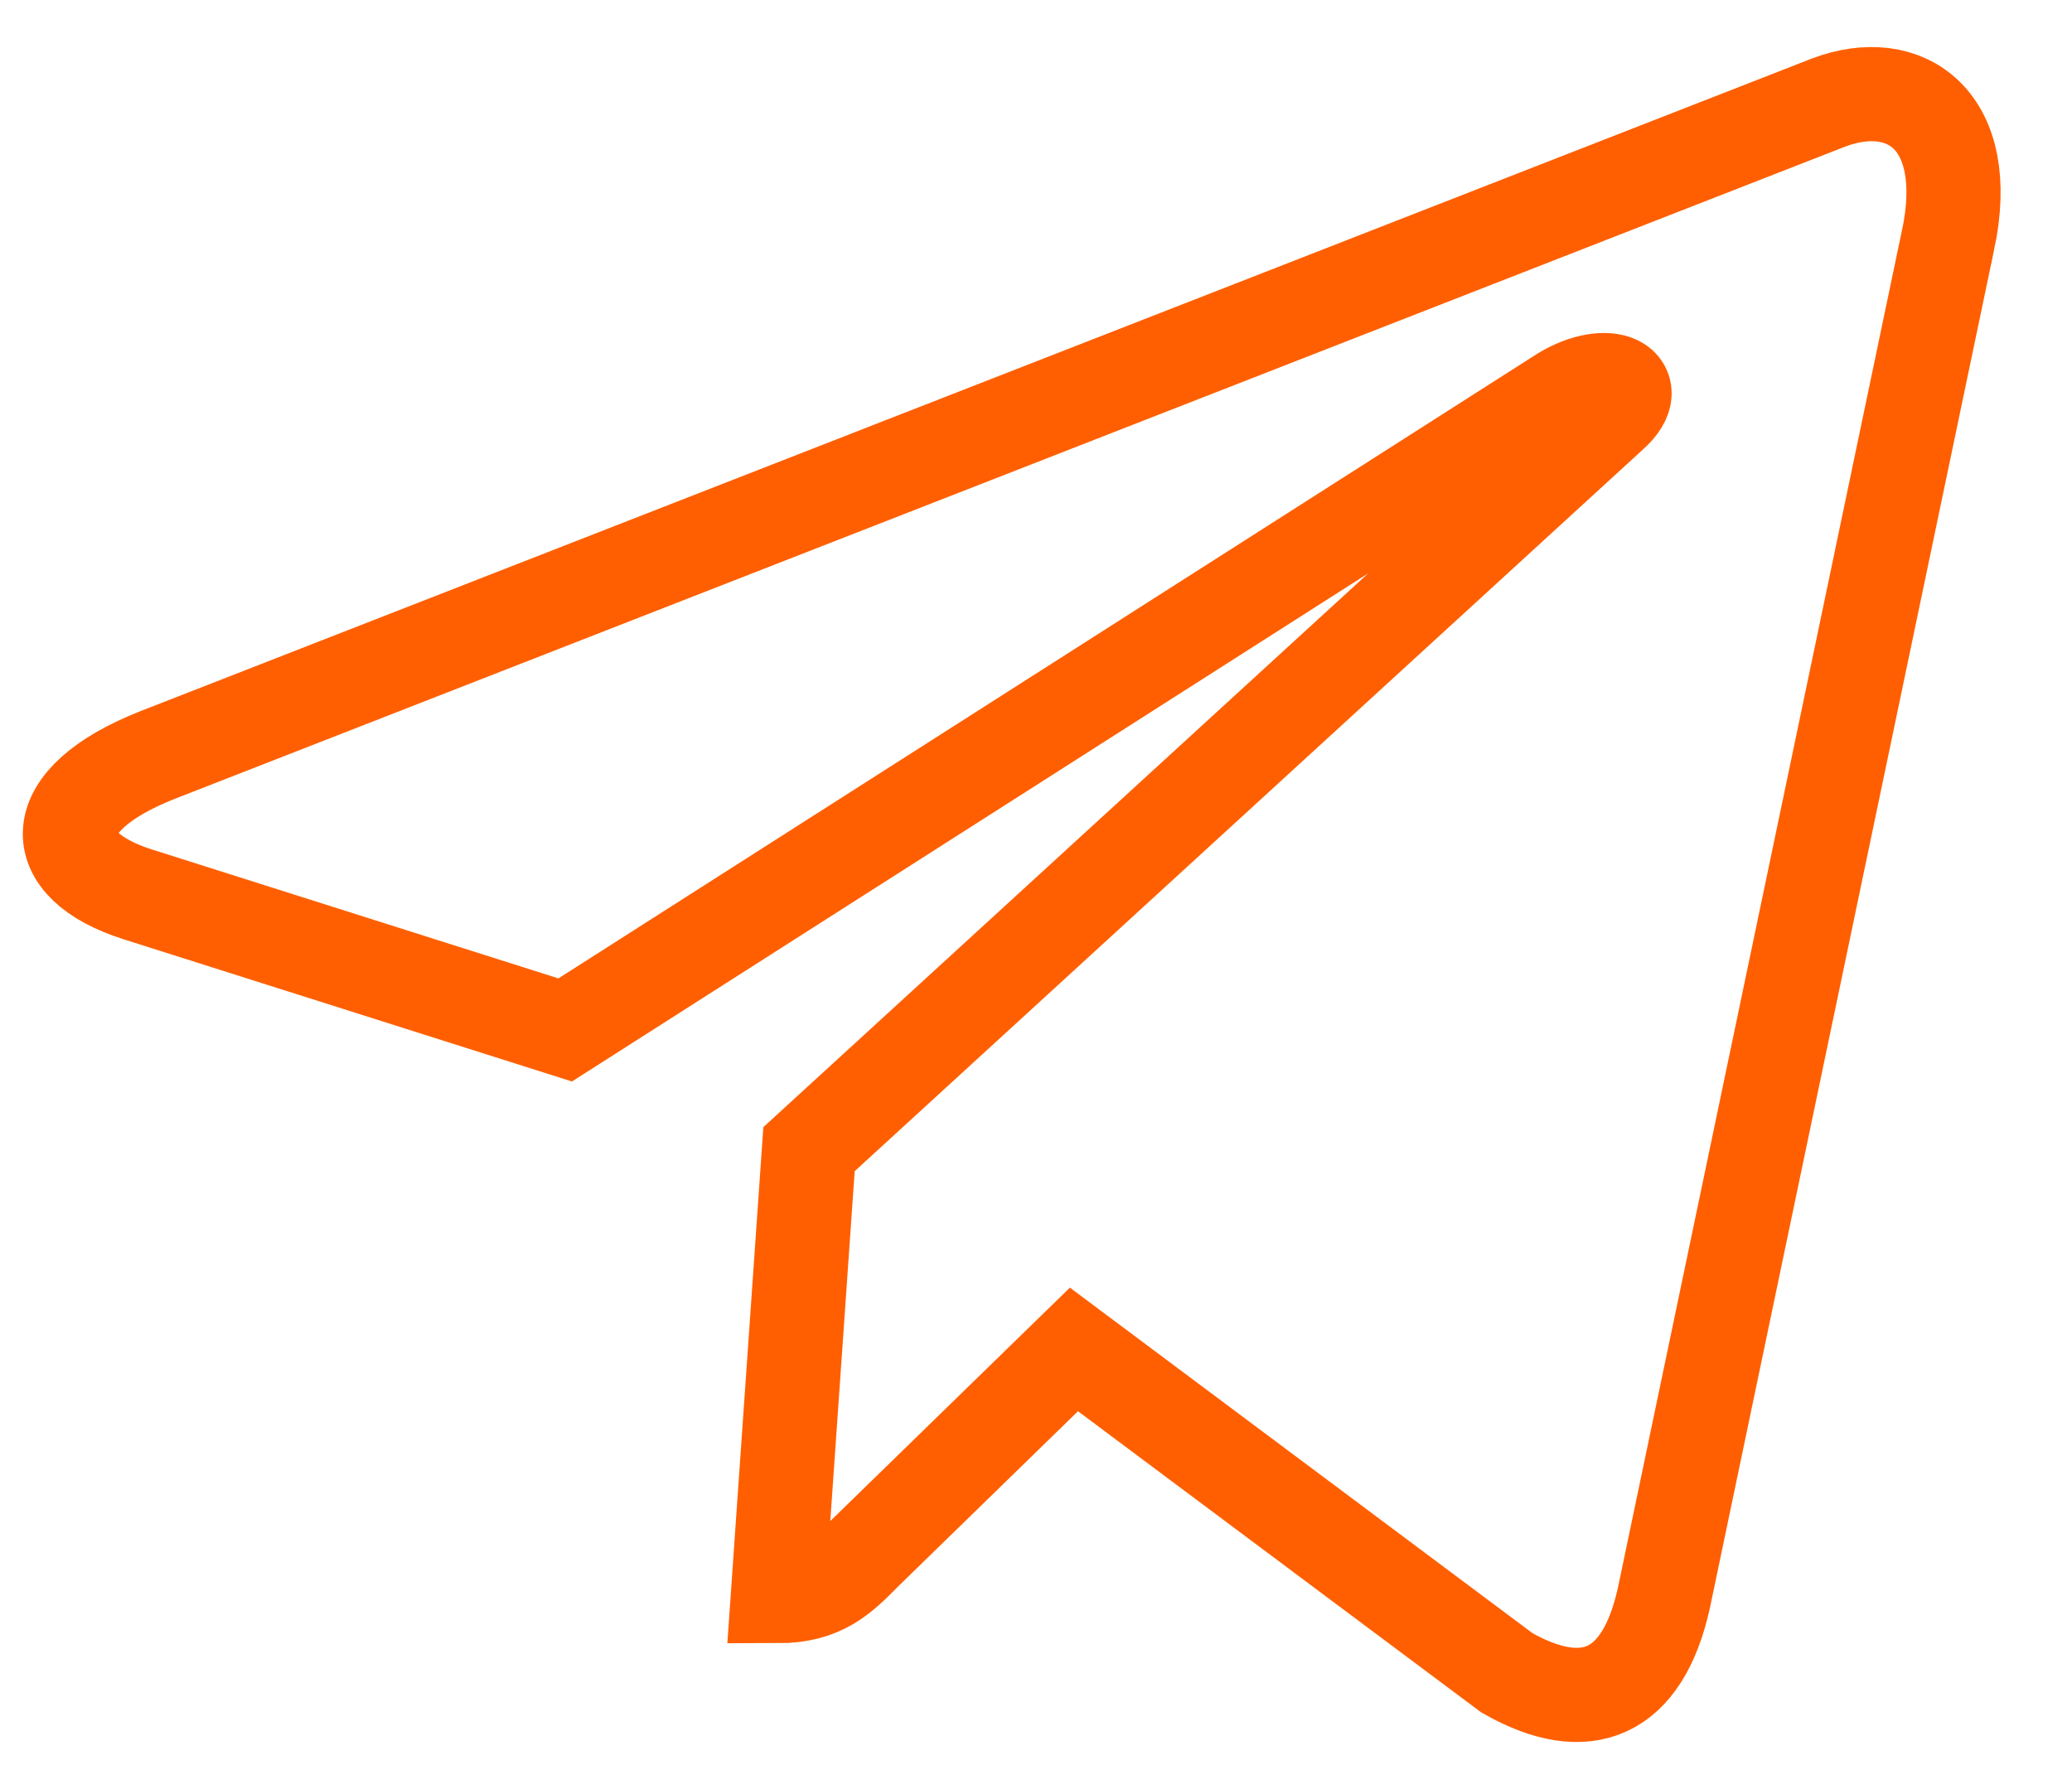<svg width="22" height="19" viewBox="0 0 22 19" fill="none" xmlns="http://www.w3.org/2000/svg">
<path d="M8.59 12.204L8.259 16.951C8.733 16.951 8.938 16.743 9.183 16.494L11.403 14.331L16.001 17.766C16.844 18.245 17.439 17.993 17.666 16.974L20.684 2.548L20.685 2.547C20.953 1.276 20.235 0.778 19.413 1.09L1.671 8.019C0.46 8.498 0.478 9.187 1.465 9.499L6.001 10.938L16.537 4.213C17.033 3.878 17.484 4.064 17.113 4.399L8.59 12.204Z" stroke="#FF5F00"/>
</svg>
